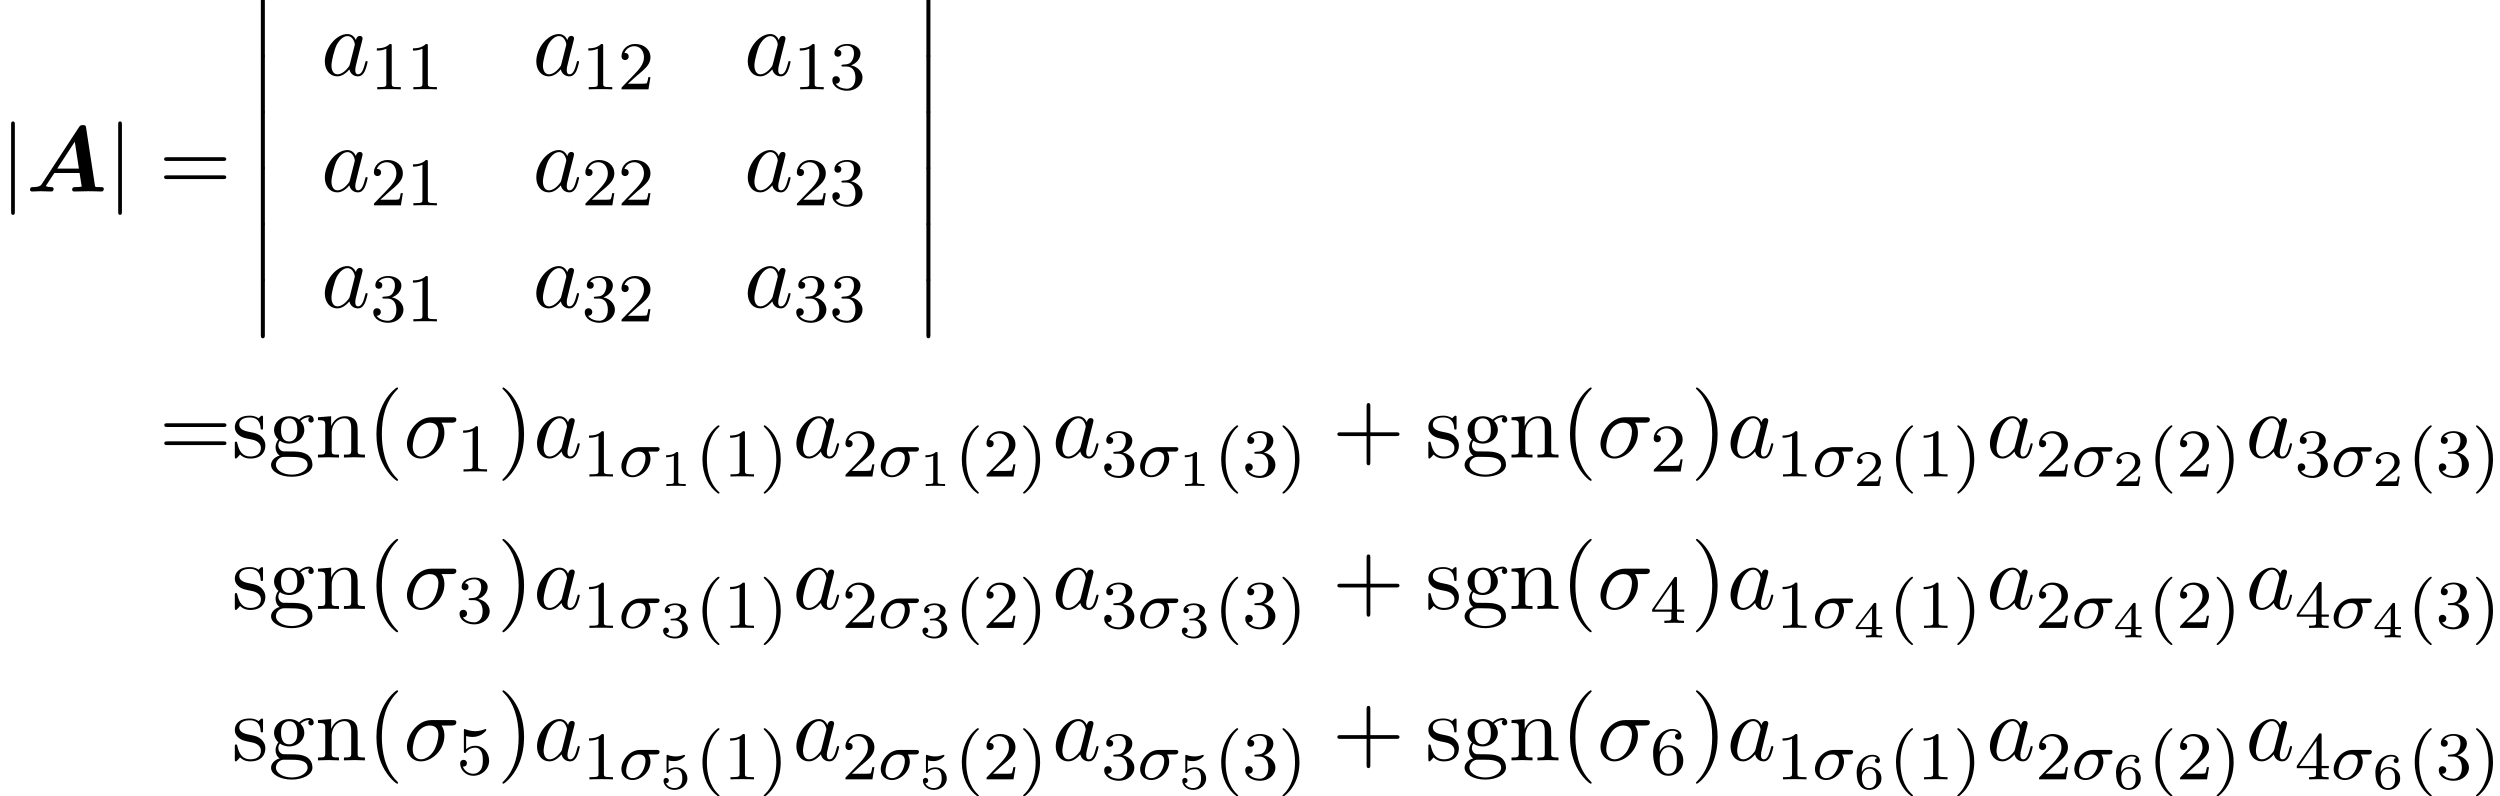 <?xml version='1.0' encoding='UTF-8'?>
<!-- This file was generated by dvisvgm 1.15.1 -->
<svg height='92.999pt' version='1.1' viewBox='86.73 81.385 291.947 92.999' width='291.947pt' xmlns='http://www.w3.org/2000/svg' xmlns:xlink='http://www.w3.org/1999/xlink'>
<defs>
<path d='M7.036 -7.44C6.993 -7.713 6.938 -7.756 6.665 -7.756C6.425 -7.756 6.338 -7.713 6.185 -7.484L1.898 -0.927C1.767 -0.72 1.636 -0.524 0.84 -0.513C0.687 -0.513 0.491 -0.513 0.491 -0.196C0.491 -0.109 0.567 0 0.698 0C1.025 0 1.396 -0.033 1.735 -0.033C2.138 -0.033 2.553 0 2.945 0C3.022 0 3.24 0 3.24 -0.316C3.24 -0.513 3.044 -0.513 2.956 -0.513S2.564 -0.513 2.324 -0.633L3.327 -2.16H6.273L6.524 -0.567C6.316 -0.524 5.978 -0.513 5.815 -0.513C5.596 -0.513 5.411 -0.513 5.411 -0.196C5.411 -0.055 5.531 0 5.651 0C6.011 0 6.916 -0.033 7.276 -0.033C7.527 -0.033 7.778 -0.022 8.029 -0.022S8.542 0 8.793 0C8.891 0 9.098 0 9.098 -0.316C9.098 -0.513 8.935 -0.513 8.662 -0.513C8.509 -0.513 8.389 -0.513 8.236 -0.524C8.105 -0.535 8.095 -0.545 8.062 -0.731L7.036 -7.44ZM5.716 -5.815L6.196 -2.673H3.665L5.716 -5.815Z' id='g0-65'/>
<path d='M1.735 -7.789C1.735 -7.985 1.735 -8.182 1.516 -8.182S1.298 -7.985 1.298 -7.789V2.335C1.298 2.531 1.298 2.727 1.516 2.727S1.735 2.531 1.735 2.335V-7.789Z' id='g2-106'/>
<path d='M5.651 -4.069C5.793 -4.069 6.185 -4.069 6.185 -4.44C6.185 -4.702 5.956 -4.702 5.76 -4.702H3.273C1.625 -4.702 0.415 -2.902 0.415 -1.604C0.415 -0.644 1.058 0.12 2.051 0.12C3.338 0.12 4.789 -1.2 4.789 -2.88C4.789 -3.065 4.789 -3.589 4.451 -4.069H5.651ZM2.062 -0.12C1.527 -0.12 1.091 -0.513 1.091 -1.298C1.091 -1.625 1.222 -2.52 1.604 -3.164C2.062 -3.916 2.716 -4.069 3.087 -4.069C4.004 -4.069 4.091 -3.349 4.091 -3.011C4.091 -2.498 3.873 -1.604 3.502 -1.047C3.076 -0.404 2.487 -0.12 2.062 -0.12Z' id='g4-27'/>
<path d='M4.069 -4.124C3.873 -4.527 3.556 -4.822 3.065 -4.822C1.789 -4.822 0.436 -3.218 0.436 -1.625C0.436 -0.6 1.036 0.12 1.887 0.12C2.105 0.12 2.651 0.076 3.305 -0.698C3.393 -0.24 3.775 0.12 4.298 0.12C4.68 0.12 4.931 -0.131 5.105 -0.48C5.291 -0.873 5.433 -1.538 5.433 -1.56C5.433 -1.669 5.335 -1.669 5.302 -1.669C5.193 -1.669 5.182 -1.625 5.149 -1.473C4.964 -0.764 4.767 -0.12 4.32 -0.12C4.025 -0.12 3.993 -0.404 3.993 -0.622C3.993 -0.862 4.015 -0.949 4.135 -1.429C4.255 -1.887 4.276 -1.996 4.375 -2.411L4.767 -3.938C4.844 -4.244 4.844 -4.265 4.844 -4.309C4.844 -4.495 4.713 -4.604 4.527 -4.604C4.265 -4.604 4.102 -4.364 4.069 -4.124ZM3.36 -1.298C3.305 -1.102 3.305 -1.08 3.142 -0.895C2.662 -0.295 2.215 -0.12 1.909 -0.12C1.364 -0.12 1.211 -0.72 1.211 -1.145C1.211 -1.691 1.56 -3.033 1.811 -3.535C2.149 -4.178 2.64 -4.582 3.076 -4.582C3.785 -4.582 3.938 -3.687 3.938 -3.622S3.916 -3.491 3.905 -3.436L3.36 -1.298Z' id='g4-97'/>
<path d='M1.582 6.371C1.582 6.545 1.582 6.775 1.811 6.775C2.051 6.775 2.051 6.556 2.051 6.371V0.175C2.051 0 2.051 -0.229 1.822 -0.229C1.582 -0.229 1.582 -0.011 1.582 0.175V6.371Z' id='g1-12'/>
<path d='M2.654 1.993C2.718 1.993 2.813 1.993 2.813 1.897C2.813 1.865 2.805 1.857 2.702 1.753C1.61 0.725 1.339 -0.757 1.339 -1.993C1.339 -4.288 2.287 -5.364 2.694 -5.731C2.805 -5.834 2.813 -5.842 2.813 -5.882S2.782 -5.978 2.702 -5.978C2.574 -5.978 2.176 -5.571 2.112 -5.499C1.044 -4.384 0.821 -2.949 0.821 -1.993C0.821 -0.207 1.57 1.227 2.654 1.993Z' id='g6-40'/>
<path d='M2.463 -1.993C2.463 -2.75 2.335 -3.658 1.841 -4.599C1.451 -5.332 0.725 -5.978 0.582 -5.978C0.502 -5.978 0.478 -5.922 0.478 -5.882C0.478 -5.85 0.478 -5.834 0.574 -5.738C1.69 -4.678 1.945 -3.22 1.945 -1.993C1.945 0.295 0.996 1.379 0.59 1.745C0.486 1.849 0.478 1.857 0.478 1.897S0.502 1.993 0.582 1.993C0.709 1.993 1.108 1.586 1.172 1.514C2.24 0.399 2.463 -1.036 2.463 -1.993Z' id='g6-41'/>
<path d='M2.503 -5.077C2.503 -5.292 2.487 -5.3 2.271 -5.3C1.945 -4.981 1.522 -4.79 0.765 -4.79V-4.527C0.98 -4.527 1.411 -4.527 1.873 -4.742V-0.654C1.873 -0.359 1.849 -0.263 1.092 -0.263H0.813V0C1.14 -0.024 1.825 -0.024 2.184 -0.024S3.236 -0.024 3.563 0V-0.263H3.284C2.527 -0.263 2.503 -0.359 2.503 -0.654V-5.077Z' id='g6-49'/>
<path d='M2.248 -1.626C2.375 -1.745 2.71 -2.008 2.837 -2.12C3.332 -2.574 3.802 -3.013 3.802 -3.738C3.802 -4.686 3.005 -5.3 2.008 -5.3C1.052 -5.3 0.422 -4.575 0.422 -3.865C0.422 -3.475 0.733 -3.419 0.845 -3.419C1.012 -3.419 1.259 -3.539 1.259 -3.842C1.259 -4.256 0.861 -4.256 0.765 -4.256C0.996 -4.838 1.53 -5.037 1.921 -5.037C2.662 -5.037 3.045 -4.407 3.045 -3.738C3.045 -2.909 2.463 -2.303 1.522 -1.339L0.518 -0.303C0.422 -0.215 0.422 -0.199 0.422 0H3.571L3.802 -1.427H3.555C3.531 -1.267 3.467 -0.869 3.371 -0.717C3.324 -0.654 2.718 -0.654 2.59 -0.654H1.172L2.248 -1.626Z' id='g6-50'/>
<path d='M2.016 -2.662C2.646 -2.662 3.045 -2.2 3.045 -1.363C3.045 -0.367 2.479 -0.072 2.056 -0.072C1.618 -0.072 1.02 -0.231 0.741 -0.654C1.028 -0.654 1.227 -0.837 1.227 -1.1C1.227 -1.355 1.044 -1.538 0.789 -1.538C0.574 -1.538 0.351 -1.403 0.351 -1.084C0.351 -0.327 1.164 0.167 2.072 0.167C3.132 0.167 3.873 -0.566 3.873 -1.363C3.873 -2.024 3.347 -2.63 2.534 -2.805C3.164 -3.029 3.634 -3.571 3.634 -4.208S2.917 -5.3 2.088 -5.3C1.235 -5.3 0.59 -4.838 0.59 -4.232C0.59 -3.937 0.789 -3.81 0.996 -3.81C1.243 -3.81 1.403 -3.985 1.403 -4.216C1.403 -4.511 1.148 -4.623 0.972 -4.631C1.307 -5.069 1.921 -5.093 2.064 -5.093C2.271 -5.093 2.877 -5.029 2.877 -4.208C2.877 -3.65 2.646 -3.316 2.534 -3.188C2.295 -2.941 2.112 -2.925 1.626 -2.893C1.474 -2.885 1.411 -2.877 1.411 -2.774C1.411 -2.662 1.482 -2.662 1.618 -2.662H2.016Z' id='g6-51'/>
<path d='M3.14 -5.157C3.14 -5.316 3.14 -5.38 2.973 -5.38C2.869 -5.38 2.861 -5.372 2.782 -5.26L0.239 -1.57V-1.307H2.487V-0.646C2.487 -0.351 2.463 -0.263 1.849 -0.263H1.666V0C2.343 -0.024 2.359 -0.024 2.813 -0.024S3.284 -0.024 3.961 0V-0.263H3.778C3.164 -0.263 3.14 -0.351 3.14 -0.646V-1.307H3.985V-1.57H3.14V-5.157ZM2.542 -4.511V-1.57H0.518L2.542 -4.511Z' id='g6-52'/>
<path d='M1.116 -4.479C1.219 -4.447 1.538 -4.368 1.873 -4.368C2.869 -4.368 3.475 -5.069 3.475 -5.189C3.475 -5.276 3.419 -5.3 3.379 -5.3C3.363 -5.3 3.347 -5.3 3.276 -5.26C2.965 -5.141 2.598 -5.045 2.168 -5.045C1.698 -5.045 1.307 -5.165 1.06 -5.26C0.98 -5.3 0.964 -5.3 0.956 -5.3C0.853 -5.3 0.853 -5.212 0.853 -5.069V-2.734C0.853 -2.59 0.853 -2.495 0.98 -2.495C1.044 -2.495 1.068 -2.527 1.108 -2.59C1.203 -2.71 1.506 -3.116 2.184 -3.116C2.63 -3.116 2.845 -2.75 2.917 -2.598C3.053 -2.311 3.068 -1.945 3.068 -1.634C3.068 -1.339 3.061 -0.909 2.837 -0.558C2.686 -0.319 2.367 -0.072 1.945 -0.072C1.427 -0.072 0.917 -0.399 0.733 -0.917C0.757 -0.909 0.805 -0.909 0.813 -0.909C1.036 -0.909 1.211 -1.052 1.211 -1.299C1.211 -1.594 0.98 -1.698 0.821 -1.698C0.677 -1.698 0.422 -1.618 0.422 -1.275C0.422 -0.558 1.044 0.167 1.961 0.167C2.957 0.167 3.802 -0.606 3.802 -1.594C3.802 -2.519 3.132 -3.339 2.192 -3.339C1.793 -3.339 1.419 -3.212 1.116 -2.941V-4.479Z' id='g6-53'/>
<path d='M1.1 -2.638C1.1 -3.3 1.156 -3.881 1.443 -4.368C1.682 -4.766 2.088 -5.093 2.59 -5.093C2.75 -5.093 3.116 -5.069 3.3 -4.79C2.941 -4.774 2.909 -4.503 2.909 -4.415C2.909 -4.176 3.092 -4.041 3.284 -4.041C3.427 -4.041 3.658 -4.129 3.658 -4.431C3.658 -4.91 3.3 -5.3 2.582 -5.3C1.474 -5.3 0.351 -4.248 0.351 -2.527C0.351 -0.367 1.355 0.167 2.128 0.167C2.511 0.167 2.925 0.064 3.284 -0.279C3.602 -0.59 3.873 -0.925 3.873 -1.618C3.873 -2.662 3.084 -3.395 2.2 -3.395C1.626 -3.395 1.283 -3.029 1.1 -2.638ZM2.128 -0.072C1.706 -0.072 1.443 -0.367 1.323 -0.59C1.14 -0.948 1.124 -1.49 1.124 -1.793C1.124 -2.582 1.554 -3.172 2.168 -3.172C2.566 -3.172 2.805 -2.965 2.957 -2.686C3.124 -2.391 3.124 -2.032 3.124 -1.626S3.124 -0.869 2.965 -0.582C2.758 -0.215 2.479 -0.072 2.128 -0.072Z' id='g6-54'/>
<path d='M3.611 2.618C3.611 2.585 3.611 2.564 3.425 2.378C2.062 1.004 1.713 -1.058 1.713 -2.727C1.713 -4.625 2.127 -6.524 3.469 -7.887C3.611 -8.018 3.611 -8.04 3.611 -8.073C3.611 -8.149 3.567 -8.182 3.502 -8.182C3.393 -8.182 2.411 -7.44 1.767 -6.055C1.211 -4.855 1.08 -3.644 1.08 -2.727C1.08 -1.876 1.2 -0.556 1.8 0.676C2.455 2.018 3.393 2.727 3.502 2.727C3.567 2.727 3.611 2.695 3.611 2.618Z' id='g7-40'/>
<path d='M3.153 -2.727C3.153 -3.578 3.033 -4.898 2.433 -6.131C1.778 -7.473 0.84 -8.182 0.731 -8.182C0.665 -8.182 0.622 -8.138 0.622 -8.073C0.622 -8.04 0.622 -8.018 0.829 -7.822C1.898 -6.742 2.52 -5.007 2.52 -2.727C2.52 -0.862 2.116 1.058 0.764 2.433C0.622 2.564 0.622 2.585 0.622 2.618C0.622 2.684 0.665 2.727 0.731 2.727C0.84 2.727 1.822 1.985 2.465 0.6C3.022 -0.6 3.153 -1.811 3.153 -2.727Z' id='g7-41'/>
<path d='M4.462 -2.509H7.505C7.658 -2.509 7.865 -2.509 7.865 -2.727S7.658 -2.945 7.505 -2.945H4.462V-6C4.462 -6.153 4.462 -6.36 4.244 -6.36S4.025 -6.153 4.025 -6V-2.945H0.971C0.818 -2.945 0.611 -2.945 0.611 -2.727S0.818 -2.509 0.971 -2.509H4.025V0.545C4.025 0.698 4.025 0.905 4.244 0.905S4.462 0.698 4.462 0.545V-2.509Z' id='g7-43'/>
<path d='M7.495 -3.567C7.658 -3.567 7.865 -3.567 7.865 -3.785S7.658 -4.004 7.505 -4.004H0.971C0.818 -4.004 0.611 -4.004 0.611 -3.785S0.818 -3.567 0.982 -3.567H7.495ZM7.505 -1.451C7.658 -1.451 7.865 -1.451 7.865 -1.669S7.658 -1.887 7.495 -1.887H0.982C0.818 -1.887 0.611 -1.887 0.611 -1.669S0.818 -1.451 0.971 -1.451H7.505Z' id='g7-61'/>
<path d='M2.422 -1.876C1.473 -1.876 1.473 -2.967 1.473 -3.218C1.473 -3.513 1.484 -3.862 1.647 -4.135C1.735 -4.265 1.985 -4.571 2.422 -4.571C3.371 -4.571 3.371 -3.48 3.371 -3.229C3.371 -2.935 3.36 -2.585 3.196 -2.313C3.109 -2.182 2.858 -1.876 2.422 -1.876ZM1.156 -1.451C1.156 -1.495 1.156 -1.745 1.342 -1.964C1.767 -1.658 2.215 -1.625 2.422 -1.625C3.436 -1.625 4.189 -2.378 4.189 -3.218C4.189 -3.622 4.015 -4.025 3.742 -4.276C4.135 -4.647 4.527 -4.702 4.724 -4.702C4.745 -4.702 4.8 -4.702 4.833 -4.691C4.713 -4.647 4.658 -4.527 4.658 -4.396C4.658 -4.211 4.8 -4.08 4.975 -4.08C5.084 -4.08 5.291 -4.156 5.291 -4.407C5.291 -4.593 5.16 -4.942 4.735 -4.942C4.516 -4.942 4.036 -4.876 3.578 -4.429C3.12 -4.789 2.662 -4.822 2.422 -4.822C1.407 -4.822 0.655 -4.069 0.655 -3.229C0.655 -2.749 0.895 -2.335 1.167 -2.105C1.025 -1.942 0.829 -1.582 0.829 -1.2C0.829 -0.862 0.971 -0.447 1.309 -0.229C0.655 -0.044 0.305 0.425 0.305 0.862C0.305 1.647 1.385 2.247 2.716 2.247C4.004 2.247 5.138 1.691 5.138 0.84C5.138 0.458 4.985 -0.098 4.429 -0.404C3.851 -0.709 3.218 -0.709 2.553 -0.709C2.28 -0.709 1.811 -0.709 1.735 -0.72C1.385 -0.764 1.156 -1.102 1.156 -1.451ZM2.727 1.996C1.625 1.996 0.873 1.44 0.873 0.862C0.873 0.36 1.287 -0.044 1.767 -0.076H2.411C3.349 -0.076 4.571 -0.076 4.571 0.862C4.571 1.451 3.796 1.996 2.727 1.996Z' id='g7-103'/>
<path d='M1.2 -3.753V-0.829C1.2 -0.338 1.08 -0.338 0.349 -0.338V0C0.731 -0.011 1.287 -0.033 1.582 -0.033C1.865 -0.033 2.433 -0.011 2.804 0V-0.338C2.073 -0.338 1.953 -0.338 1.953 -0.829V-2.836C1.953 -3.971 2.727 -4.582 3.425 -4.582C4.113 -4.582 4.233 -3.993 4.233 -3.371V-0.829C4.233 -0.338 4.113 -0.338 3.382 -0.338V0C3.764 -0.011 4.32 -0.033 4.615 -0.033C4.898 -0.033 5.465 -0.011 5.836 0V-0.338C5.269 -0.338 4.996 -0.338 4.985 -0.665V-2.749C4.985 -3.687 4.985 -4.025 4.647 -4.418C4.495 -4.604 4.135 -4.822 3.502 -4.822C2.705 -4.822 2.193 -4.353 1.887 -3.676V-4.822L0.349 -4.702V-4.364C1.113 -4.364 1.2 -4.287 1.2 -3.753Z' id='g7-110'/>
<path d='M2.269 -2.116C2.509 -2.073 3.404 -1.898 3.404 -1.113C3.404 -0.556 3.022 -0.12 2.171 -0.12C1.255 -0.12 0.862 -0.742 0.655 -1.669C0.622 -1.811 0.611 -1.855 0.502 -1.855C0.36 -1.855 0.36 -1.778 0.36 -1.582V-0.142C0.36 0.044 0.36 0.12 0.48 0.12C0.535 0.12 0.545 0.109 0.753 -0.098C0.775 -0.12 0.775 -0.142 0.971 -0.349C1.451 0.109 1.942 0.12 2.171 0.12C3.425 0.12 3.927 -0.611 3.927 -1.396C3.927 -1.975 3.6 -2.302 3.469 -2.433C3.109 -2.782 2.684 -2.869 2.225 -2.956C1.615 -3.076 0.884 -3.218 0.884 -3.851C0.884 -4.233 1.167 -4.68 2.105 -4.68C3.305 -4.68 3.36 -3.698 3.382 -3.36C3.393 -3.262 3.491 -3.262 3.513 -3.262C3.655 -3.262 3.655 -3.316 3.655 -3.524V-4.625C3.655 -4.811 3.655 -4.887 3.535 -4.887C3.48 -4.887 3.458 -4.887 3.316 -4.756C3.284 -4.713 3.175 -4.615 3.131 -4.582C2.716 -4.887 2.269 -4.887 2.105 -4.887C0.775 -4.887 0.36 -4.156 0.36 -3.545C0.36 -3.164 0.535 -2.858 0.829 -2.618C1.178 -2.335 1.484 -2.269 2.269 -2.116Z' id='g7-115'/>
<path d='M2.146 -3.796C2.146 -3.975 2.122 -3.975 1.943 -3.975C1.548 -3.593 0.938 -3.593 0.723 -3.593V-3.359C0.879 -3.359 1.273 -3.359 1.632 -3.527V-0.508C1.632 -0.311 1.632 -0.233 1.016 -0.233H0.759V0C1.088 -0.024 1.554 -0.024 1.889 -0.024S2.69 -0.024 3.019 0V-0.233H2.762C2.146 -0.233 2.146 -0.311 2.146 -0.508V-3.796Z' id='g5-49'/>
<path d='M3.216 -1.118H2.995C2.983 -1.034 2.923 -0.64 2.833 -0.574C2.792 -0.538 2.307 -0.538 2.224 -0.538H1.106L1.871 -1.16C2.074 -1.321 2.606 -1.704 2.792 -1.883C2.971 -2.062 3.216 -2.367 3.216 -2.792C3.216 -3.539 2.54 -3.975 1.739 -3.975C0.968 -3.975 0.43 -3.467 0.43 -2.905C0.43 -2.6 0.687 -2.564 0.753 -2.564C0.903 -2.564 1.076 -2.672 1.076 -2.887C1.076 -3.019 0.998 -3.21 0.735 -3.21C0.873 -3.515 1.237 -3.742 1.65 -3.742C2.277 -3.742 2.612 -3.276 2.612 -2.792C2.612 -2.367 2.331 -1.931 1.913 -1.548L0.496 -0.251C0.436 -0.191 0.43 -0.185 0.43 0H3.031L3.216 -1.118Z' id='g5-50'/>
<path d='M1.757 -1.985C2.265 -1.985 2.606 -1.644 2.606 -1.034C2.606 -0.377 2.212 -0.09 1.775 -0.09C1.614 -0.09 0.998 -0.126 0.729 -0.472C0.962 -0.496 1.058 -0.652 1.058 -0.813C1.058 -1.016 0.915 -1.154 0.717 -1.154C0.556 -1.154 0.377 -1.052 0.377 -0.801C0.377 -0.209 1.034 0.126 1.793 0.126C2.678 0.126 3.27 -0.442 3.27 -1.034C3.27 -1.47 2.935 -1.931 2.224 -2.11C2.696 -2.265 3.078 -2.648 3.078 -3.138C3.078 -3.616 2.517 -3.975 1.799 -3.975C1.1 -3.975 0.568 -3.652 0.568 -3.162C0.568 -2.905 0.765 -2.833 0.885 -2.833C1.04 -2.833 1.201 -2.941 1.201 -3.15C1.201 -3.335 1.07 -3.443 0.909 -3.467C1.19 -3.778 1.734 -3.778 1.787 -3.778C2.092 -3.778 2.475 -3.634 2.475 -3.138C2.475 -2.809 2.289 -2.236 1.692 -2.2C1.584 -2.194 1.423 -2.182 1.369 -2.182C1.309 -2.176 1.243 -2.17 1.243 -2.08C1.243 -1.985 1.309 -1.985 1.411 -1.985H1.757Z' id='g5-51'/>
<path d='M3.371 -0.98V-1.213H2.672V-3.856C2.672 -3.993 2.672 -4.035 2.523 -4.035C2.415 -4.035 2.403 -4.017 2.349 -3.945L0.275 -1.213V-0.98H2.134V-0.502C2.134 -0.305 2.134 -0.233 1.632 -0.233H1.459V0C1.578 -0.006 2.14 -0.024 2.403 -0.024S3.228 -0.006 3.347 0V-0.233H3.174C2.672 -0.233 2.672 -0.305 2.672 -0.502V-0.98H3.371ZM2.176 -3.383V-1.213H0.532L2.176 -3.383Z' id='g5-52'/>
<path d='M1.016 -3.318C1.213 -3.264 1.423 -3.24 1.626 -3.24C1.757 -3.24 2.092 -3.24 2.469 -3.449C2.57 -3.509 2.941 -3.754 2.941 -3.879C2.941 -3.957 2.881 -3.975 2.857 -3.975C2.839 -3.975 2.833 -3.975 2.768 -3.951C2.552 -3.868 2.248 -3.784 1.859 -3.784C1.566 -3.784 1.243 -3.838 0.974 -3.939C0.915 -3.963 0.891 -3.975 0.867 -3.975C0.783 -3.975 0.783 -3.909 0.783 -3.814V-2.02C0.783 -1.919 0.783 -1.847 0.891 -1.847C0.944 -1.847 0.962 -1.871 1.004 -1.919C1.154 -2.11 1.417 -2.313 1.883 -2.313C2.618 -2.313 2.618 -1.417 2.618 -1.225C2.618 -0.992 2.6 -0.658 2.403 -0.412C2.218 -0.185 1.943 -0.09 1.686 -0.09C1.273 -0.09 0.861 -0.317 0.717 -0.664C1.01 -0.669 1.046 -0.903 1.046 -0.974C1.046 -1.136 0.921 -1.279 0.735 -1.279C0.681 -1.279 0.43 -1.249 0.43 -0.95C0.43 -0.4 0.95 0.126 1.704 0.126C2.523 0.126 3.216 -0.454 3.216 -1.201C3.216 -1.883 2.666 -2.505 1.895 -2.505C1.506 -2.505 1.207 -2.379 1.016 -2.218V-3.318Z' id='g5-53'/>
<path d='M0.974 -1.979C0.98 -2.277 0.992 -2.774 1.201 -3.144C1.465 -3.599 1.859 -3.778 2.218 -3.778C2.355 -3.778 2.63 -3.754 2.774 -3.587C2.552 -3.551 2.517 -3.395 2.517 -3.3C2.517 -3.144 2.624 -3.013 2.803 -3.013S3.096 -3.126 3.096 -3.312C3.096 -3.676 2.821 -3.975 2.212 -3.975C1.285 -3.975 0.377 -3.168 0.377 -1.895C0.377 -0.442 1.052 0.126 1.841 0.126C2.074 0.126 2.481 0.09 2.845 -0.263C3.037 -0.454 3.27 -0.693 3.27 -1.219C3.27 -1.423 3.246 -1.805 2.881 -2.146C2.672 -2.337 2.409 -2.546 1.901 -2.546C1.482 -2.546 1.178 -2.331 0.974 -1.979ZM1.835 -0.09C0.992 -0.09 0.992 -1.118 0.992 -1.351C0.992 -1.865 1.333 -2.355 1.871 -2.355C2.182 -2.355 2.361 -2.23 2.505 -2.038C2.672 -1.805 2.672 -1.536 2.672 -1.219C2.672 -0.807 2.66 -0.604 2.457 -0.365C2.313 -0.185 2.122 -0.09 1.835 -0.09Z' id='g5-54'/>
<path d='M4.376 -2.909C4.519 -2.909 4.575 -2.909 4.67 -2.973C4.758 -3.045 4.79 -3.156 4.79 -3.212C4.79 -3.435 4.591 -3.435 4.455 -3.435H2.495C1.267 -3.435 0.327 -2.176 0.327 -1.211C0.327 -0.43 0.885 0.08 1.626 0.08C2.63 0.08 3.722 -0.885 3.722 -2.072C3.722 -2.503 3.571 -2.758 3.483 -2.909H4.376ZM1.634 -0.143C1.235 -0.143 0.885 -0.406 0.885 -0.988C0.885 -1.323 1.084 -2.909 2.367 -2.909C3.14 -2.909 3.14 -2.319 3.14 -2.152C3.14 -1.331 2.574 -0.143 1.634 -0.143Z' id='g3-27'/>
</defs>
<g id='page1'>
<use x='86.73' xlink:href='#g2-106' y='103.748'/>
<use x='89.749' xlink:href='#g0-65' y='103.748'/>
<use x='99.234' xlink:href='#g2-106' y='103.748'/>
<use x='105.283' xlink:href='#g7-61' y='103.748'/>
<use x='115.609' xlink:href='#g1-12' y='81.385'/>
<use x='115.609' xlink:href='#g1-12' y='87.93'/>
<use x='115.609' xlink:href='#g1-12' y='94.476'/>
<use x='115.609' xlink:href='#g1-12' y='101.021'/>
<use x='115.609' xlink:href='#g1-12' y='107.567'/>
<use x='115.609' xlink:href='#g1-12' y='114.112'/>
<use x='124.227' xlink:href='#g4-97' y='90.182'/>
<use x='129.972' xlink:href='#g6-49' y='91.818'/>
<use x='134.19' xlink:href='#g6-49' y='91.818'/>
<use x='148.922' xlink:href='#g4-97' y='90.182'/>
<use x='154.667' xlink:href='#g6-49' y='91.818'/>
<use x='158.886' xlink:href='#g6-50' y='91.818'/>
<use x='173.618' xlink:href='#g4-97' y='90.182'/>
<use x='179.363' xlink:href='#g6-49' y='91.818'/>
<use x='183.581' xlink:href='#g6-51' y='91.818'/>
<use x='124.227' xlink:href='#g4-97' y='103.731'/>
<use x='129.972' xlink:href='#g6-50' y='105.367'/>
<use x='134.19' xlink:href='#g6-49' y='105.367'/>
<use x='148.922' xlink:href='#g4-97' y='103.731'/>
<use x='154.667' xlink:href='#g6-50' y='105.367'/>
<use x='158.886' xlink:href='#g6-50' y='105.367'/>
<use x='173.618' xlink:href='#g4-97' y='103.731'/>
<use x='179.363' xlink:href='#g6-50' y='105.367'/>
<use x='183.581' xlink:href='#g6-51' y='105.367'/>
<use x='124.227' xlink:href='#g4-97' y='117.28'/>
<use x='129.972' xlink:href='#g6-51' y='118.916'/>
<use x='134.19' xlink:href='#g6-49' y='118.916'/>
<use x='148.922' xlink:href='#g4-97' y='117.28'/>
<use x='154.667' xlink:href='#g6-51' y='118.916'/>
<use x='158.886' xlink:href='#g6-50' y='118.916'/>
<use x='173.618' xlink:href='#g4-97' y='117.28'/>
<use x='179.363' xlink:href='#g6-51' y='118.916'/>
<use x='183.581' xlink:href='#g6-51' y='118.916'/>
<use x='193.332' xlink:href='#g1-12' y='81.385'/>
<use x='193.332' xlink:href='#g1-12' y='87.93'/>
<use x='193.332' xlink:href='#g1-12' y='94.476'/>
<use x='193.332' xlink:href='#g1-12' y='101.021'/>
<use x='193.332' xlink:href='#g1-12' y='107.567'/>
<use x='193.332' xlink:href='#g1-12' y='114.112'/>
<use x='105.306' xlink:href='#g7-61' y='134.814'/>
<use x='113.791' xlink:href='#g7-115' y='134.814'/>
<use x='118.078' xlink:href='#g7-103' y='134.814'/>
<use x='123.512' xlink:href='#g7-110' y='134.814'/>
<use x='129.609' xlink:href='#g7-40' y='134.814'/>
<use x='133.836' xlink:href='#g4-27' y='134.814'/>
<use x='140.046' xlink:href='#g6-49' y='136.451'/>
<use x='144.778' xlink:href='#g7-41' y='134.814'/>
<use x='149.005' xlink:href='#g4-97' y='134.814'/>
<use x='154.75' xlink:href='#g6-49' y='137.034'/>
<use x='158.968' xlink:href='#g3-27' y='137.034'/>
<use x='163.789' xlink:href='#g5-49' y='138.141'/>
<use x='167.941' xlink:href='#g6-40' y='137.034'/>
<use x='171.221' xlink:href='#g6-49' y='137.034'/>
<use x='175.44' xlink:href='#g6-41' y='137.034'/>
<use x='179.293' xlink:href='#g4-97' y='134.814'/>
<use x='185.038' xlink:href='#g6-50' y='137.034'/>
<use x='189.257' xlink:href='#g3-27' y='137.034'/>
<use x='194.078' xlink:href='#g5-49' y='138.141'/>
<use x='198.229' xlink:href='#g6-40' y='137.034'/>
<use x='201.51' xlink:href='#g6-50' y='137.034'/>
<use x='205.728' xlink:href='#g6-41' y='137.034'/>
<use x='209.582' xlink:href='#g4-97' y='134.814'/>
<use x='215.326' xlink:href='#g6-51' y='137.034'/>
<use x='219.545' xlink:href='#g3-27' y='137.034'/>
<use x='224.366' xlink:href='#g5-49' y='138.141'/>
<use x='228.517' xlink:href='#g6-40' y='137.034'/>
<use x='231.798' xlink:href='#g6-51' y='137.034'/>
<use x='236.016' xlink:href='#g6-41' y='137.034'/>
<use x='242.294' xlink:href='#g7-43' y='134.814'/>
<use x='253.171' xlink:href='#g7-115' y='134.814'/>
<use x='257.458' xlink:href='#g7-103' y='134.814'/>
<use x='262.893' xlink:href='#g7-110' y='134.814'/>
<use x='268.99' xlink:href='#g7-40' y='134.814'/>
<use x='273.216' xlink:href='#g4-27' y='134.814'/>
<use x='279.426' xlink:href='#g6-50' y='136.451'/>
<use x='284.159' xlink:href='#g7-41' y='134.814'/>
<use x='288.385' xlink:href='#g4-97' y='134.814'/>
<use x='294.13' xlink:href='#g6-49' y='137.034'/>
<use x='298.349' xlink:href='#g3-27' y='137.034'/>
<use x='303.17' xlink:href='#g5-50' y='138.141'/>
<use x='307.321' xlink:href='#g6-40' y='137.034'/>
<use x='310.602' xlink:href='#g6-49' y='137.034'/>
<use x='314.82' xlink:href='#g6-41' y='137.034'/>
<use x='318.674' xlink:href='#g4-97' y='134.814'/>
<use x='324.419' xlink:href='#g6-50' y='137.034'/>
<use x='328.637' xlink:href='#g3-27' y='137.034'/>
<use x='333.458' xlink:href='#g5-50' y='138.141'/>
<use x='337.609' xlink:href='#g6-40' y='137.034'/>
<use x='340.89' xlink:href='#g6-50' y='137.034'/>
<use x='345.109' xlink:href='#g6-41' y='137.034'/>
<use x='348.962' xlink:href='#g4-97' y='134.814'/>
<use x='354.707' xlink:href='#g6-51' y='137.034'/>
<use x='358.925' xlink:href='#g3-27' y='137.034'/>
<use x='363.746' xlink:href='#g5-50' y='138.141'/>
<use x='367.897' xlink:href='#g6-40' y='137.034'/>
<use x='371.178' xlink:href='#g6-51' y='137.034'/>
<use x='375.397' xlink:href='#g6-41' y='137.034'/>
<use x='113.791' xlink:href='#g7-115' y='152.496'/>
<use x='118.078' xlink:href='#g7-103' y='152.496'/>
<use x='123.512' xlink:href='#g7-110' y='152.496'/>
<use x='129.609' xlink:href='#g7-40' y='152.496'/>
<use x='133.836' xlink:href='#g4-27' y='152.496'/>
<use x='140.046' xlink:href='#g6-51' y='154.133'/>
<use x='144.778' xlink:href='#g7-41' y='152.496'/>
<use x='149.005' xlink:href='#g4-97' y='152.496'/>
<use x='154.75' xlink:href='#g6-49' y='154.716'/>
<use x='158.968' xlink:href='#g3-27' y='154.716'/>
<use x='163.789' xlink:href='#g5-51' y='155.823'/>
<use x='167.941' xlink:href='#g6-40' y='154.716'/>
<use x='171.221' xlink:href='#g6-49' y='154.716'/>
<use x='175.44' xlink:href='#g6-41' y='154.716'/>
<use x='179.293' xlink:href='#g4-97' y='152.496'/>
<use x='185.038' xlink:href='#g6-50' y='154.716'/>
<use x='189.257' xlink:href='#g3-27' y='154.716'/>
<use x='194.078' xlink:href='#g5-51' y='155.823'/>
<use x='198.229' xlink:href='#g6-40' y='154.716'/>
<use x='201.51' xlink:href='#g6-50' y='154.716'/>
<use x='205.728' xlink:href='#g6-41' y='154.716'/>
<use x='209.582' xlink:href='#g4-97' y='152.496'/>
<use x='215.326' xlink:href='#g6-51' y='154.716'/>
<use x='219.545' xlink:href='#g3-27' y='154.716'/>
<use x='224.366' xlink:href='#g5-51' y='155.823'/>
<use x='228.517' xlink:href='#g6-40' y='154.716'/>
<use x='231.798' xlink:href='#g6-51' y='154.716'/>
<use x='236.016' xlink:href='#g6-41' y='154.716'/>
<use x='242.294' xlink:href='#g7-43' y='152.496'/>
<use x='253.171' xlink:href='#g7-115' y='152.496'/>
<use x='257.458' xlink:href='#g7-103' y='152.496'/>
<use x='262.893' xlink:href='#g7-110' y='152.496'/>
<use x='268.99' xlink:href='#g7-40' y='152.496'/>
<use x='273.216' xlink:href='#g4-27' y='152.496'/>
<use x='279.426' xlink:href='#g6-52' y='154.133'/>
<use x='284.159' xlink:href='#g7-41' y='152.496'/>
<use x='288.385' xlink:href='#g4-97' y='152.496'/>
<use x='294.13' xlink:href='#g6-49' y='154.716'/>
<use x='298.349' xlink:href='#g3-27' y='154.716'/>
<use x='303.17' xlink:href='#g5-52' y='155.823'/>
<use x='307.321' xlink:href='#g6-40' y='154.716'/>
<use x='310.602' xlink:href='#g6-49' y='154.716'/>
<use x='314.82' xlink:href='#g6-41' y='154.716'/>
<use x='318.674' xlink:href='#g4-97' y='152.496'/>
<use x='324.419' xlink:href='#g6-50' y='154.716'/>
<use x='328.637' xlink:href='#g3-27' y='154.716'/>
<use x='333.458' xlink:href='#g5-52' y='155.823'/>
<use x='337.609' xlink:href='#g6-40' y='154.716'/>
<use x='340.89' xlink:href='#g6-50' y='154.716'/>
<use x='345.109' xlink:href='#g6-41' y='154.716'/>
<use x='348.962' xlink:href='#g4-97' y='152.496'/>
<use x='354.707' xlink:href='#g6-52' y='154.716'/>
<use x='358.925' xlink:href='#g3-27' y='154.716'/>
<use x='363.746' xlink:href='#g5-52' y='155.823'/>
<use x='367.897' xlink:href='#g6-40' y='154.716'/>
<use x='371.178' xlink:href='#g6-51' y='154.716'/>
<use x='375.397' xlink:href='#g6-41' y='154.716'/>
<use x='113.791' xlink:href='#g7-115' y='170.178'/>
<use x='118.078' xlink:href='#g7-103' y='170.178'/>
<use x='123.512' xlink:href='#g7-110' y='170.178'/>
<use x='129.609' xlink:href='#g7-40' y='170.178'/>
<use x='133.836' xlink:href='#g4-27' y='170.178'/>
<use x='140.046' xlink:href='#g6-53' y='171.815'/>
<use x='144.778' xlink:href='#g7-41' y='170.178'/>
<use x='149.005' xlink:href='#g4-97' y='170.178'/>
<use x='154.75' xlink:href='#g6-49' y='172.398'/>
<use x='158.968' xlink:href='#g3-27' y='172.398'/>
<use x='163.789' xlink:href='#g5-53' y='173.505'/>
<use x='167.941' xlink:href='#g6-40' y='172.398'/>
<use x='171.221' xlink:href='#g6-49' y='172.398'/>
<use x='175.44' xlink:href='#g6-41' y='172.398'/>
<use x='179.293' xlink:href='#g4-97' y='170.178'/>
<use x='185.038' xlink:href='#g6-50' y='172.398'/>
<use x='189.257' xlink:href='#g3-27' y='172.398'/>
<use x='194.078' xlink:href='#g5-53' y='173.505'/>
<use x='198.229' xlink:href='#g6-40' y='172.398'/>
<use x='201.51' xlink:href='#g6-50' y='172.398'/>
<use x='205.728' xlink:href='#g6-41' y='172.398'/>
<use x='209.582' xlink:href='#g4-97' y='170.178'/>
<use x='215.326' xlink:href='#g6-51' y='172.398'/>
<use x='219.545' xlink:href='#g3-27' y='172.398'/>
<use x='224.366' xlink:href='#g5-53' y='173.505'/>
<use x='228.517' xlink:href='#g6-40' y='172.398'/>
<use x='231.798' xlink:href='#g6-51' y='172.398'/>
<use x='236.016' xlink:href='#g6-41' y='172.398'/>
<use x='242.294' xlink:href='#g7-43' y='170.178'/>
<use x='253.171' xlink:href='#g7-115' y='170.178'/>
<use x='257.458' xlink:href='#g7-103' y='170.178'/>
<use x='262.893' xlink:href='#g7-110' y='170.178'/>
<use x='268.99' xlink:href='#g7-40' y='170.178'/>
<use x='273.216' xlink:href='#g4-27' y='170.178'/>
<use x='279.426' xlink:href='#g6-54' y='171.815'/>
<use x='284.159' xlink:href='#g7-41' y='170.178'/>
<use x='288.385' xlink:href='#g4-97' y='170.178'/>
<use x='294.13' xlink:href='#g6-49' y='172.398'/>
<use x='298.349' xlink:href='#g3-27' y='172.398'/>
<use x='303.17' xlink:href='#g5-54' y='173.505'/>
<use x='307.321' xlink:href='#g6-40' y='172.398'/>
<use x='310.602' xlink:href='#g6-49' y='172.398'/>
<use x='314.82' xlink:href='#g6-41' y='172.398'/>
<use x='318.674' xlink:href='#g4-97' y='170.178'/>
<use x='324.419' xlink:href='#g6-50' y='172.398'/>
<use x='328.637' xlink:href='#g3-27' y='172.398'/>
<use x='333.458' xlink:href='#g5-54' y='173.505'/>
<use x='337.609' xlink:href='#g6-40' y='172.398'/>
<use x='340.89' xlink:href='#g6-50' y='172.398'/>
<use x='345.109' xlink:href='#g6-41' y='172.398'/>
<use x='348.962' xlink:href='#g4-97' y='170.178'/>
<use x='354.707' xlink:href='#g6-52' y='172.398'/>
<use x='358.925' xlink:href='#g3-27' y='172.398'/>
<use x='363.746' xlink:href='#g5-54' y='173.505'/>
<use x='367.897' xlink:href='#g6-40' y='172.398'/>
<use x='371.178' xlink:href='#g6-51' y='172.398'/>
<use x='375.397' xlink:href='#g6-41' y='172.398'/>
</g>
</svg>
<!--Rendered by QuickLaTeX.com-->